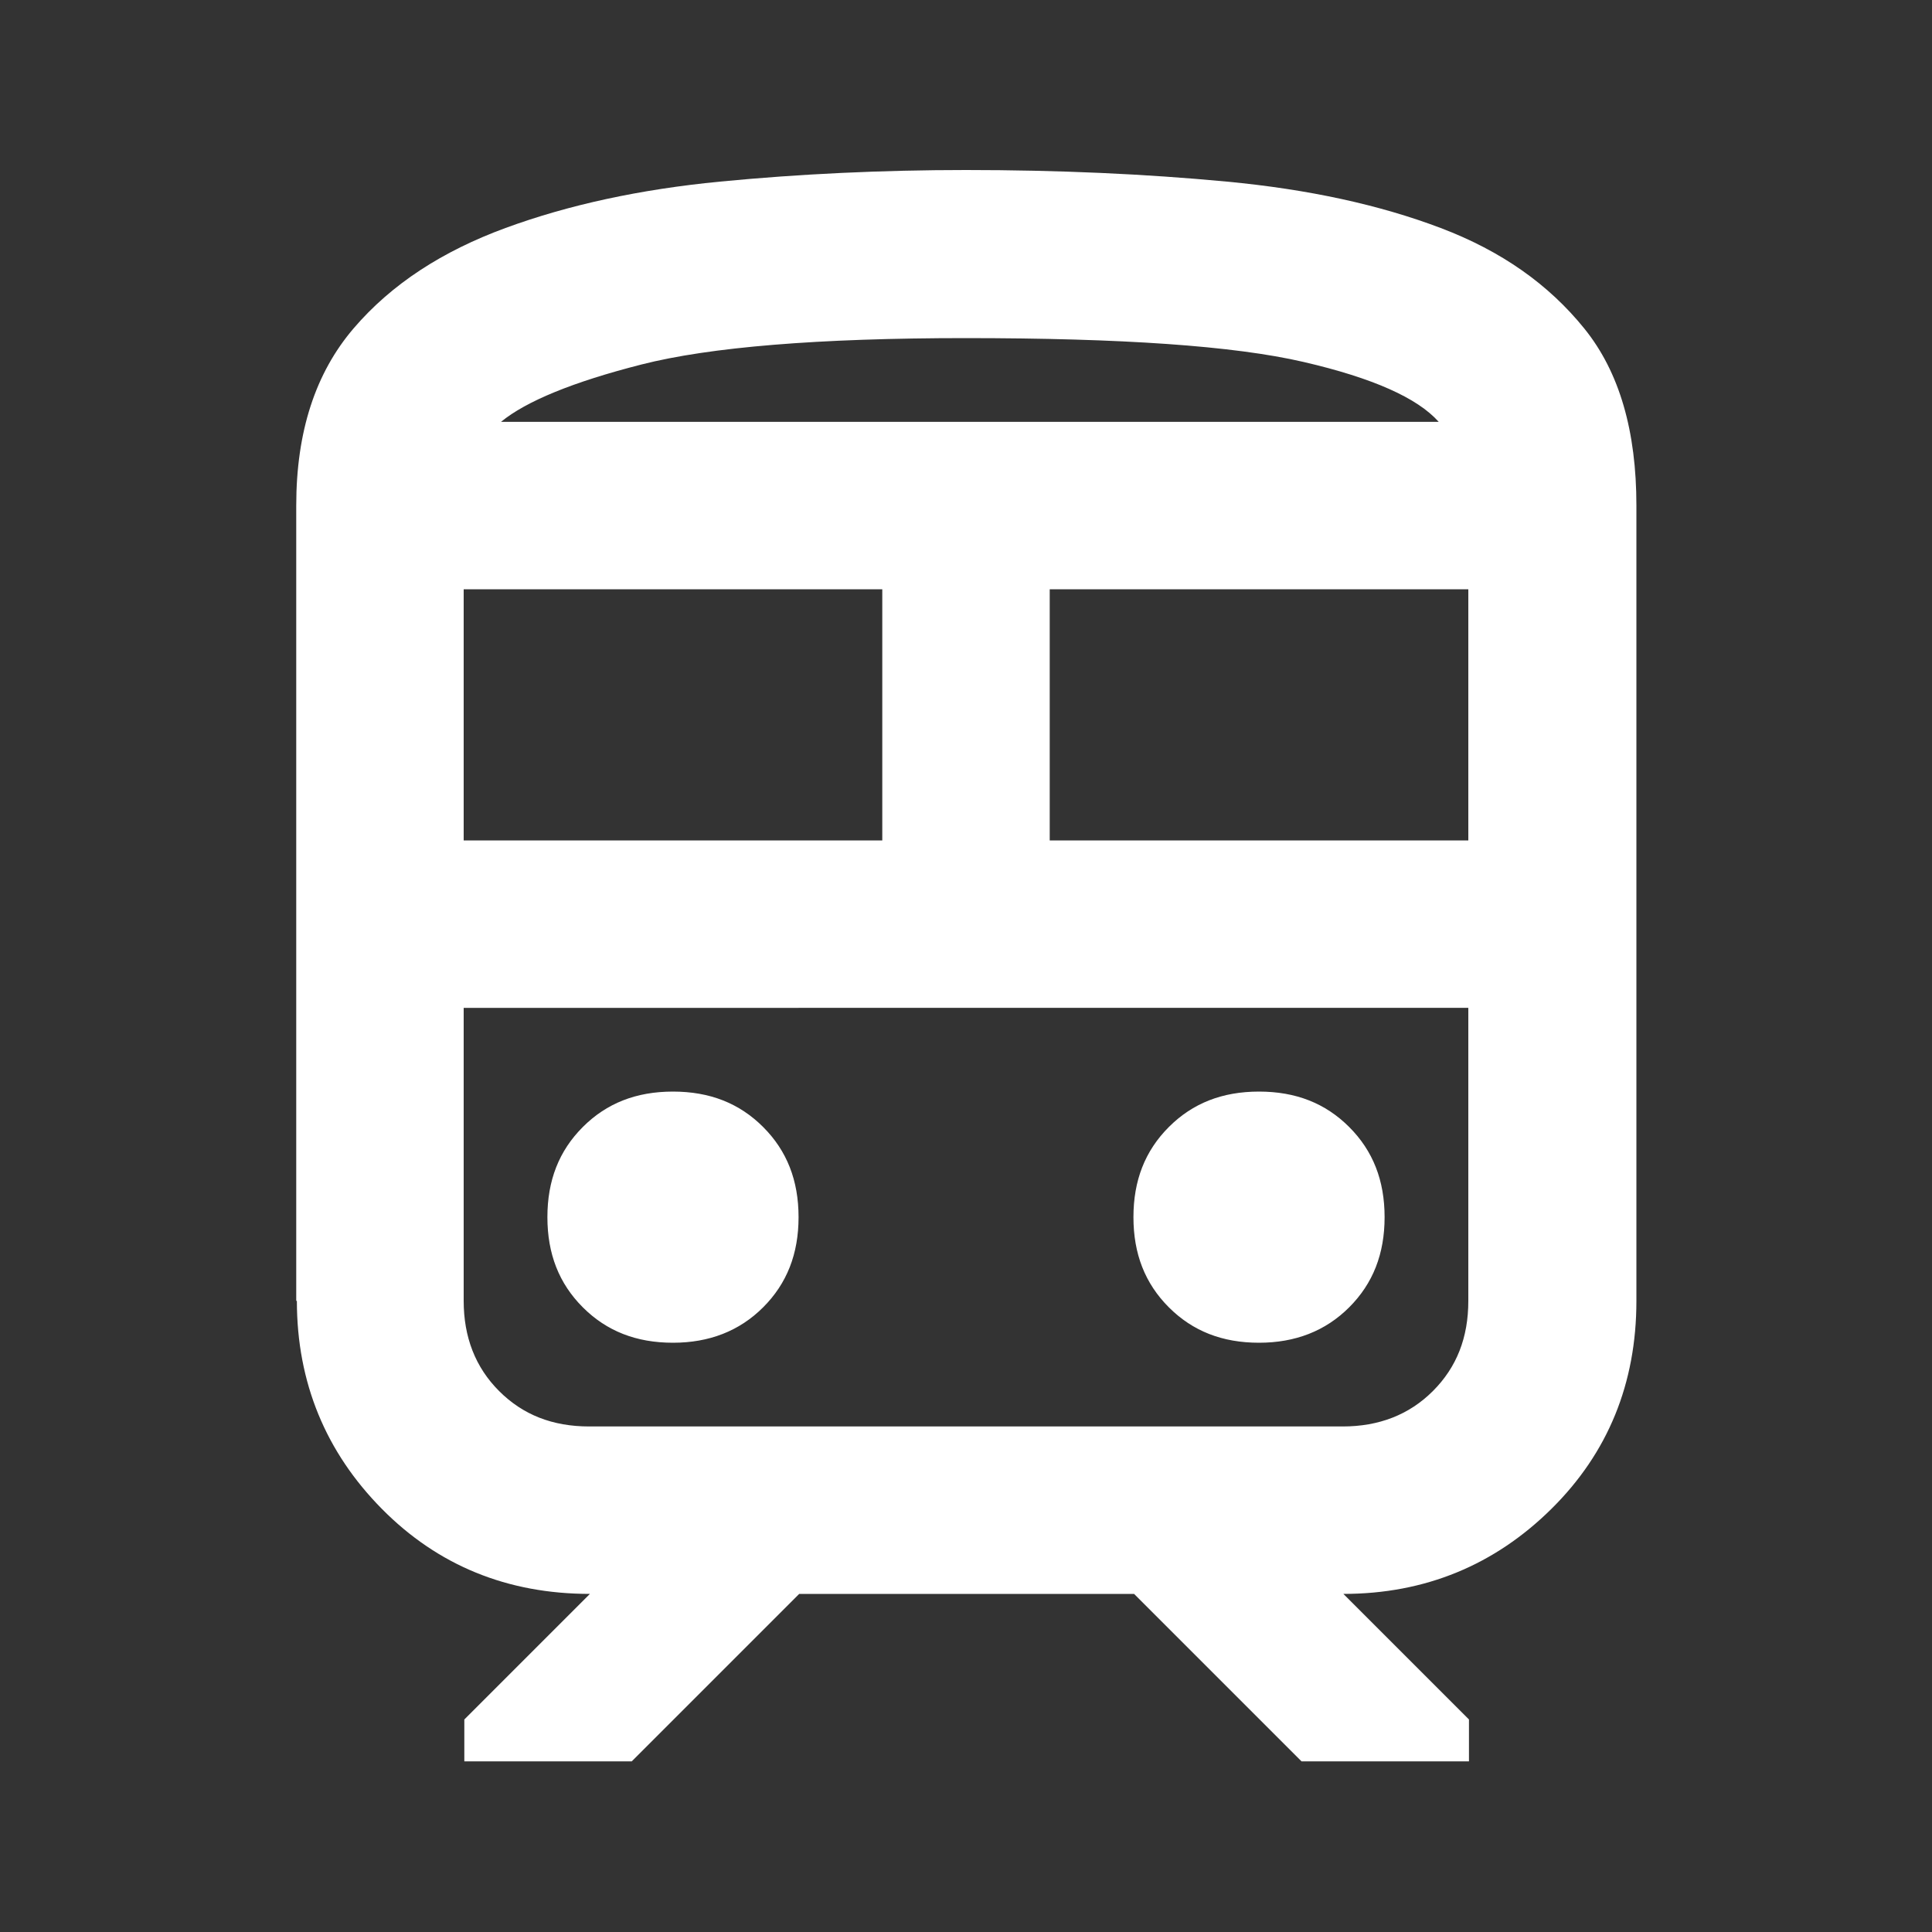 <?xml version="1.0" encoding="UTF-8"?><svg id="_レイヤー_1" xmlns="http://www.w3.org/2000/svg" viewBox="0 0 30 30"><rect x="0" y="0" width="30" height="30" fill="#333333" stroke="none"/><defs><style>.cls-1{fill:#fff;stroke-width:0px;}</style></defs><path class="cls-1" d="m4.6,20.2V7.85c0-1.15.3-2.06.89-2.75s1.38-1.2,2.36-1.56,2.09-.6,3.33-.72,2.52-.18,3.82-.18c1.43,0,2.78.06,4.05.18s2.37.36,3.32.72,1.68.88,2.23,1.56.81,1.6.81,2.75v12.35c0,1.28-.44,2.36-1.32,3.23s-1.96,1.32-3.23,1.32l1.95,1.95v.65h-2.6l-2.6-2.6h-5.2l-2.6,2.6h-2.6v-.65l1.95-1.95c-1.28,0-2.36-.44-3.23-1.32s-1.32-1.96-1.32-3.23ZM15,5.25c-2.3,0-3.98.14-5.04.41s-1.79.57-2.18.89h14.56c-.33-.37-1.02-.68-2.1-.93s-2.82-.37-5.25-.37Zm-7.8,7.8h6.5v-3.9h-6.5v3.9Zm13.65,2.6H7.2h15.6-1.95Zm-4.55-2.6h6.5v-3.9h-6.5v3.9Zm-5.85,7.8c.56,0,1.03-.18,1.4-.55s.55-.83.55-1.4-.18-1.03-.55-1.4-.83-.55-1.4-.55-1.03.18-1.4.55-.55.83-.55,1.4.18,1.03.55,1.4.83.55,1.4.55Zm9.1,0c.56,0,1.03-.18,1.4-.55s.55-.83.55-1.4-.18-1.03-.55-1.4-.83-.55-1.4-.55-1.03.18-1.4.55-.55.83-.55,1.4.18,1.03.55,1.4.83.55,1.4.55Zm-10.4,1.3h11.7c.56,0,1.03-.18,1.4-.55s.55-.83.55-1.4v-4.55H7.2v4.55c0,.56.18,1.03.55,1.4.37.37.83.55,1.4.55Zm5.85-15.6h7.35H7.78h7.22Z"/></svg>